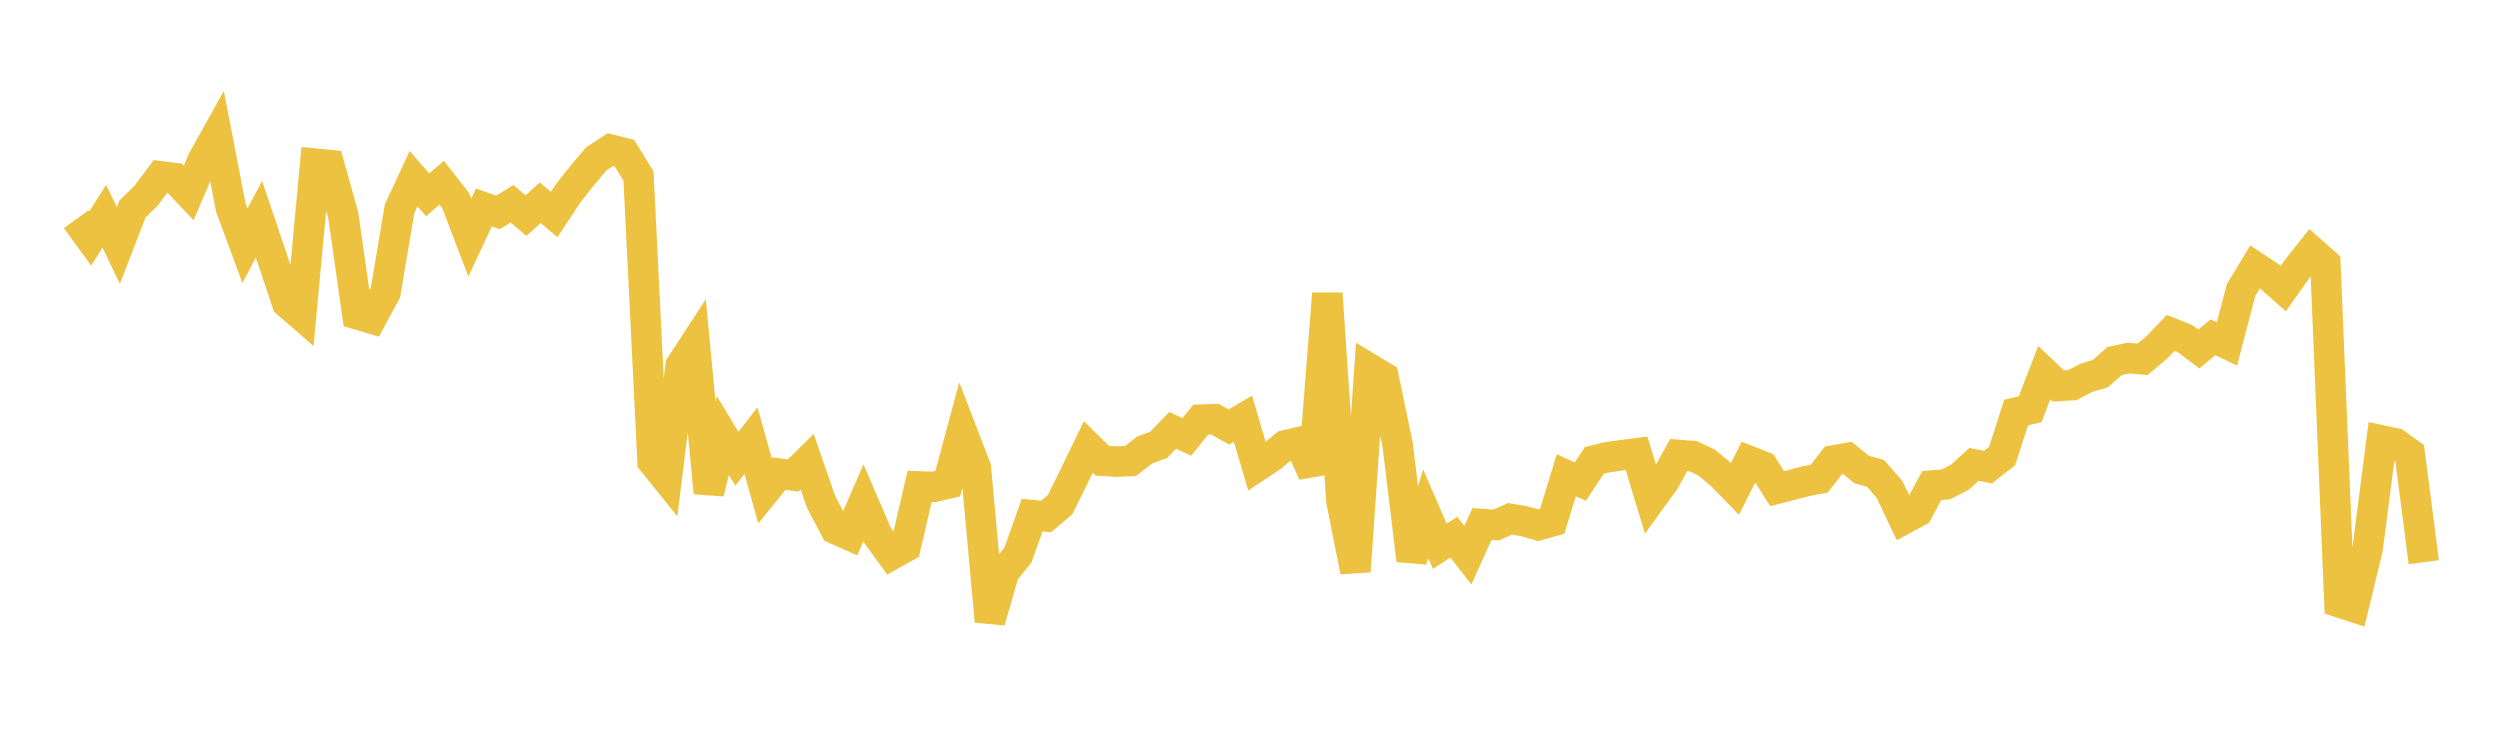 <svg width="164" height="48" xmlns="http://www.w3.org/2000/svg" xmlns:xlink="http://www.w3.org/1999/xlink"><path fill="none" stroke="rgb(237,194,64)" stroke-width="2" d="M5,14.38L5.922,15.645L6.844,14.183L7.766,16.104L8.689,13.718L9.611,12.804L10.533,11.567L11.455,11.685L12.377,12.657L13.299,10.5L14.222,8.846L15.144,13.626L16.066,16.121L16.988,14.385L17.91,17.113L18.832,19.867L19.754,20.668L20.677,10.738L21.599,10.828L22.521,14.139L23.443,20.622L24.365,20.895L25.287,19.189L26.21,13.701L27.132,11.72L28.054,12.776L28.976,11.986L29.898,13.171L30.82,15.585L31.743,13.611L32.665,13.936L33.587,13.367L34.509,14.146L35.431,13.299L36.353,14.074L37.275,12.674L38.198,11.514L39.12,10.416L40.042,9.813L40.964,10.043L41.886,11.55L42.808,30.265L43.731,31.409L44.653,23.984L45.575,22.572L46.497,32.332L47.419,28.573L48.341,30.098L49.263,28.904L50.186,32.206L51.108,31.069L52.03,31.196L52.952,30.29L53.874,32.952L54.796,34.697L55.719,35.109L56.641,32.981L57.563,35.116L58.485,36.385L59.407,35.873L60.329,31.908L61.251,31.942L62.174,31.727L63.096,28.299L64.018,30.693L64.94,40.759L65.862,37.543L66.784,36.4L67.707,33.791L68.629,33.88L69.551,33.095L70.473,31.22L71.395,29.32L72.317,30.229L73.24,30.281L74.162,30.244L75.084,29.525L76.006,29.184L76.928,28.231L77.85,28.659L78.772,27.527L79.695,27.497L80.617,28.01L81.539,27.466L82.461,30.595L83.383,29.983L84.305,29.22L85.228,29.002L86.15,31.06L87.072,19.257L87.994,32.848L88.916,37.48L89.838,24.184L90.76,24.74L91.683,29.161L92.605,36.755L93.527,33.697L94.449,35.834L95.371,35.237L96.293,36.421L97.216,34.377L98.138,34.441L99.06,34.035L99.982,34.19L100.904,34.454L101.826,34.199L102.749,31.175L103.671,31.59L104.593,30.203L105.515,29.981L106.437,29.854L107.359,29.739L108.281,32.787L109.204,31.511L110.126,29.843L111.048,29.917L111.97,30.352L112.892,31.124L113.814,32.07L114.737,30.242L115.659,30.606L116.581,32.057L117.503,31.822L118.425,31.576L119.347,31.4L120.269,30.209L121.192,30.044L122.114,30.794L123.036,31.057L123.958,32.116L124.88,34.062L125.802,33.564L126.725,31.853L127.647,31.776L128.569,31.305L129.491,30.461L130.413,30.643L131.335,29.921L132.257,27.064L133.18,26.843L134.102,24.447L135.024,25.322L135.946,25.265L136.868,24.785L137.79,24.507L138.713,23.689L139.635,23.49L140.557,23.571L141.479,22.794L142.401,21.837L143.323,22.204L144.246,22.896L145.168,22.125L146.09,22.56L147.012,19.033L147.934,17.508L148.856,18.119L149.778,18.935L150.701,17.635L151.623,16.471L152.545,17.29L153.467,39.518L154.389,39.819L155.311,36.034L156.234,28.892L157.156,29.087L158.078,29.754L159,36.881"></path></svg>